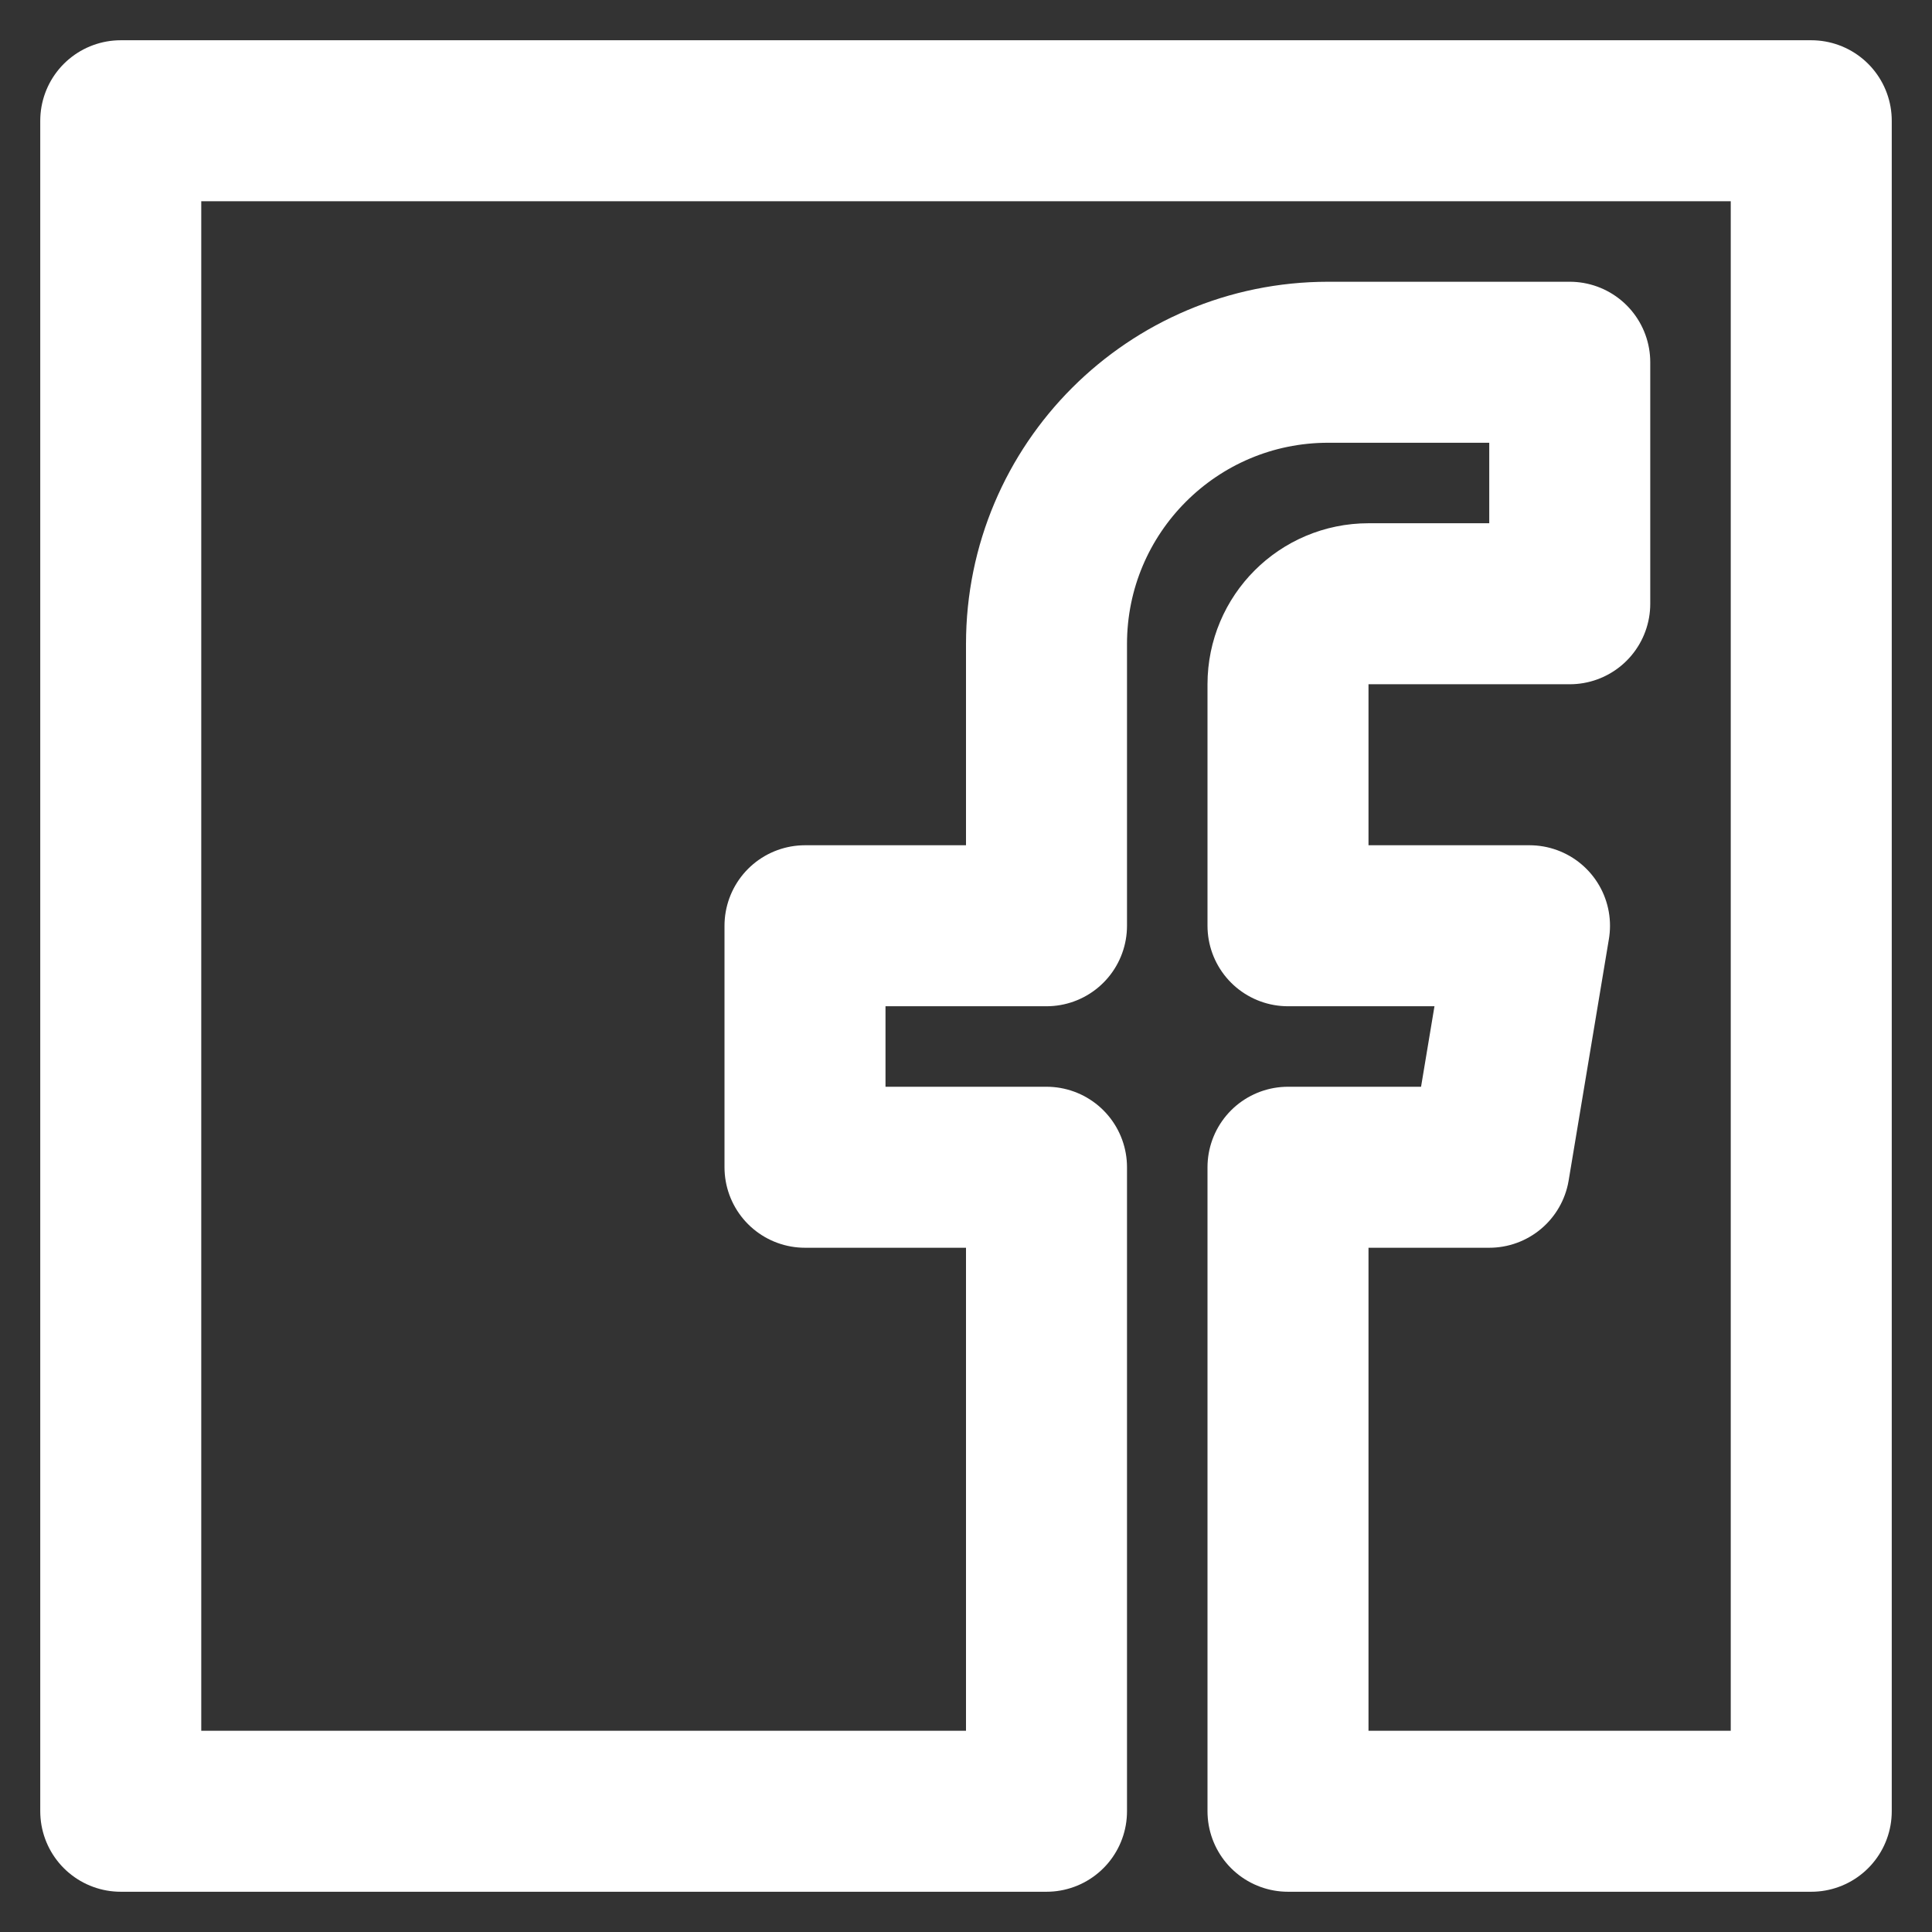 <svg xmlns="http://www.w3.org/2000/svg" fill="none" viewBox="0 0 24 24"><rect x="0" y="0" width="24" height="24" fill="#333333" stroke="none"/><path stroke-width="2" stroke="currentColor" stroke-linejoin="round" d="M22.5 1.5H1.5V22.5H13V14.5H10V11.5H13V8C13 6.067 14.567 4.5 16.5 4.5H19.5V7.5H17C16.448 7.5 16 7.948 16 8.5V11.5H19L18.5 14.5H16V22.5H22.5V1.5Z" color="white"></path></svg>